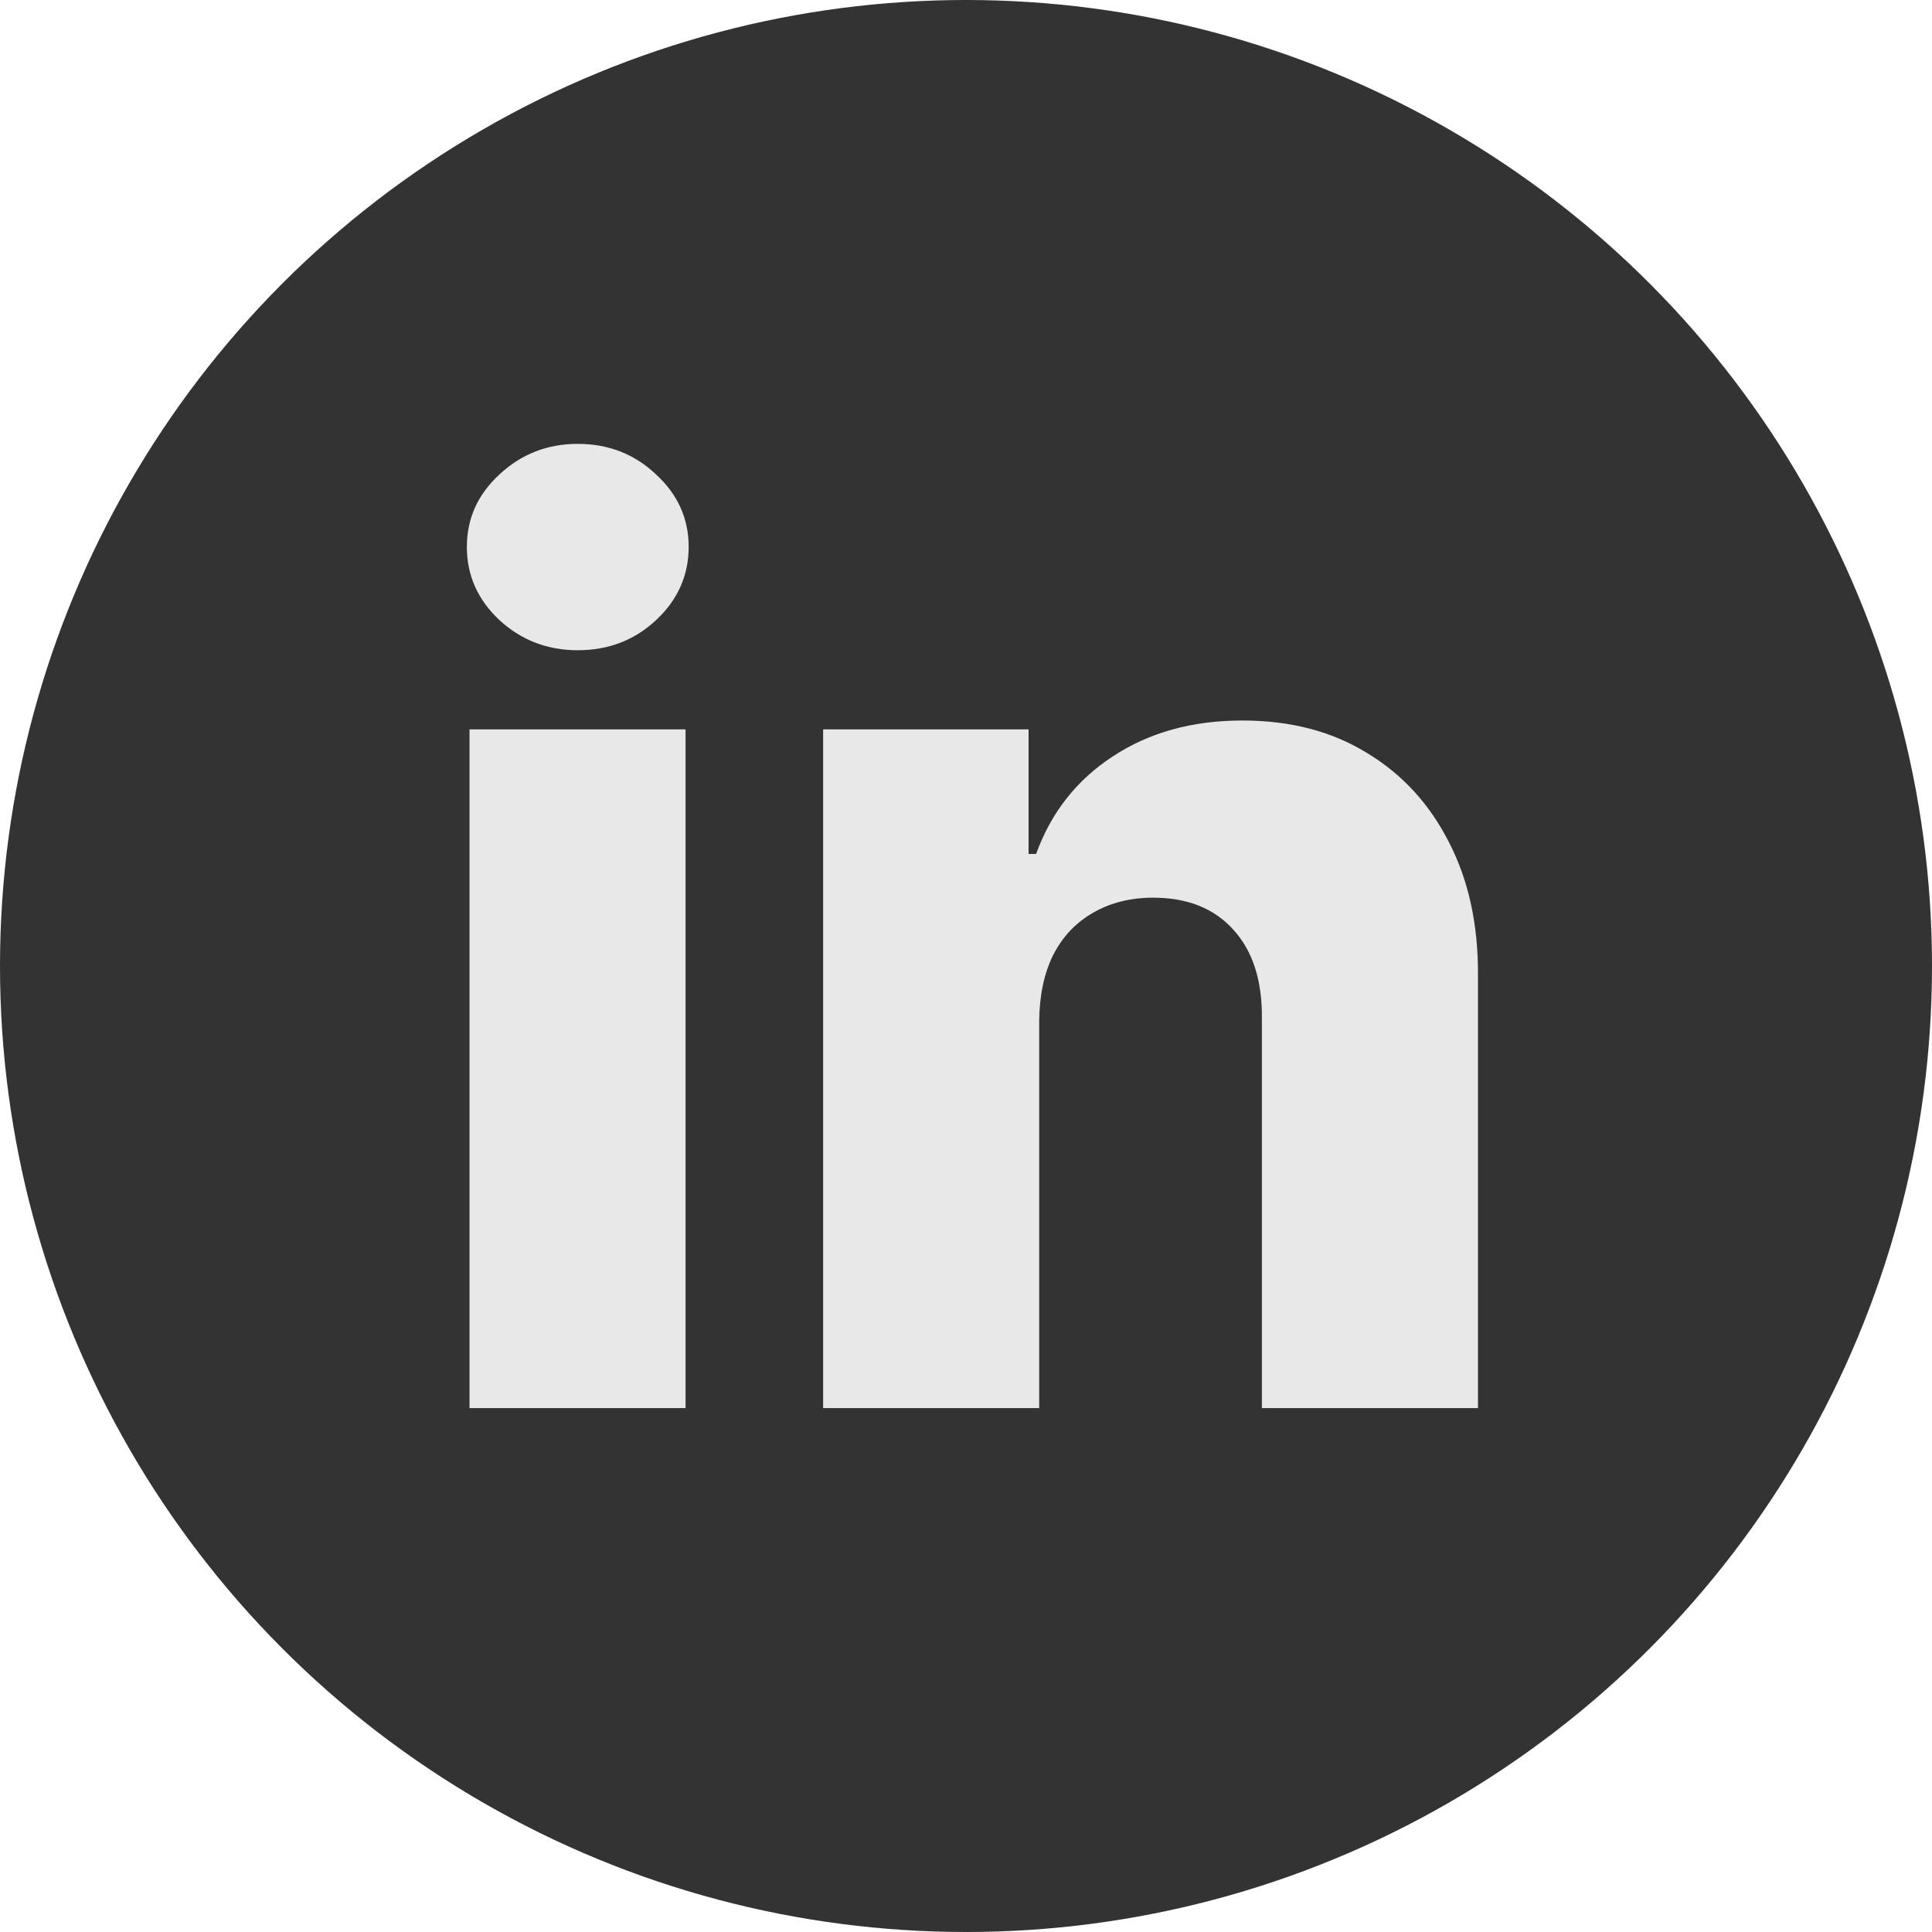 <svg width="59" height="59" viewBox="0 0 59 59" fill="none" xmlns="http://www.w3.org/2000/svg">
<circle cx="29.5" cy="29.5" r="29.5" fill="#333333"/>
<path d="M14.338 43V22.273H20.936V43H14.338ZM17.644 19.857C16.717 19.857 15.921 19.551 15.255 18.94C14.59 18.319 14.257 17.572 14.257 16.7C14.257 15.836 14.59 15.098 15.255 14.486C15.921 13.866 16.717 13.555 17.644 13.555C18.579 13.555 19.376 13.866 20.032 14.486C20.698 15.098 21.031 15.836 21.031 16.7C21.031 17.572 20.698 18.319 20.032 18.94C19.376 19.551 18.579 19.857 17.644 19.857ZM31.735 31.179V43H25.137V22.273H31.411V26.078H31.641C32.1 24.81 32.882 23.816 33.989 23.096C35.095 22.367 36.413 22.003 37.943 22.003C39.4 22.003 40.664 22.331 41.735 22.988C42.814 23.636 43.651 24.544 44.245 25.714C44.847 26.874 45.144 28.233 45.135 29.789V43H38.536V31.084C38.545 29.933 38.253 29.033 37.659 28.386C37.075 27.738 36.26 27.414 35.217 27.414C34.524 27.414 33.912 27.567 33.382 27.873C32.86 28.17 32.455 28.597 32.167 29.155C31.888 29.713 31.744 30.387 31.735 31.179Z" fill="#E8E8E8"/>
</svg>
